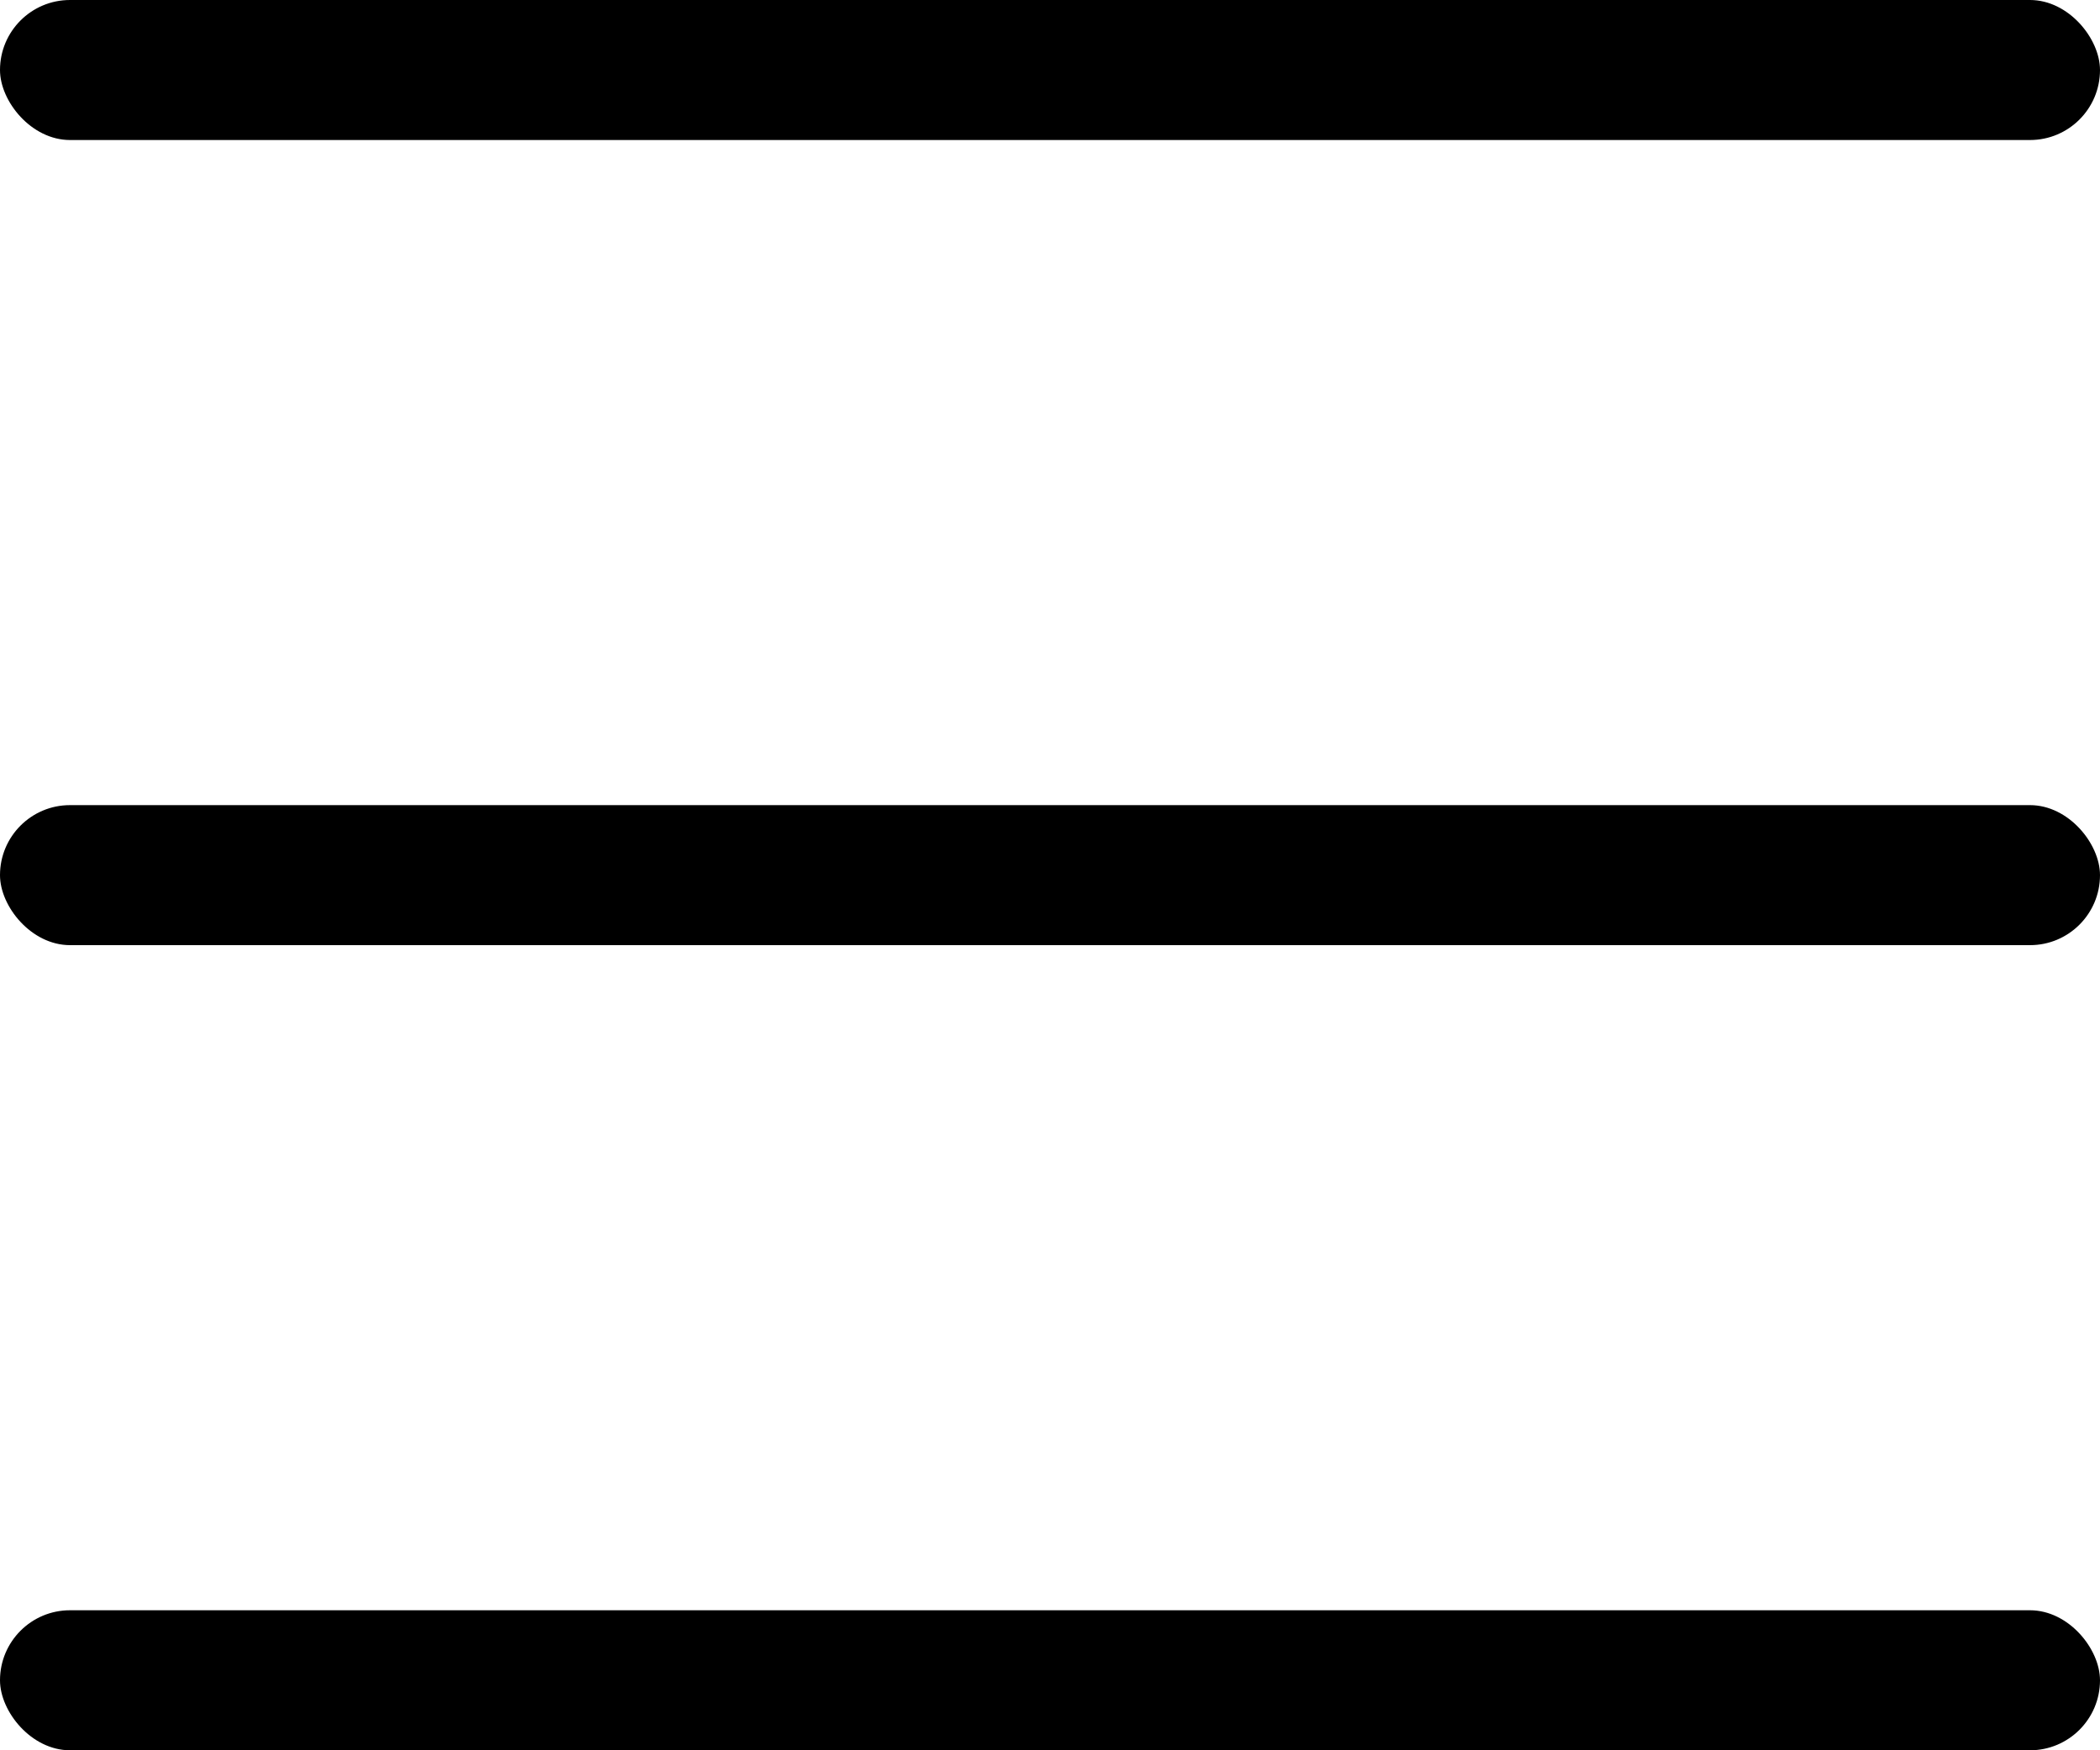 <?xml version="1.0" encoding="UTF-8"?> <svg xmlns="http://www.w3.org/2000/svg" id="Layer_1" version="1.1" viewBox="0 0 24 20"><rect y="18.4" width="24" height="1.6" rx=".8" ry=".8"></rect><rect x="0" y="0" width="24" height="1.6" rx=".8" ry=".8"></rect><rect x="0" y="9.2" width="24" height="1.6" rx=".8" ry=".8"></rect></svg> 